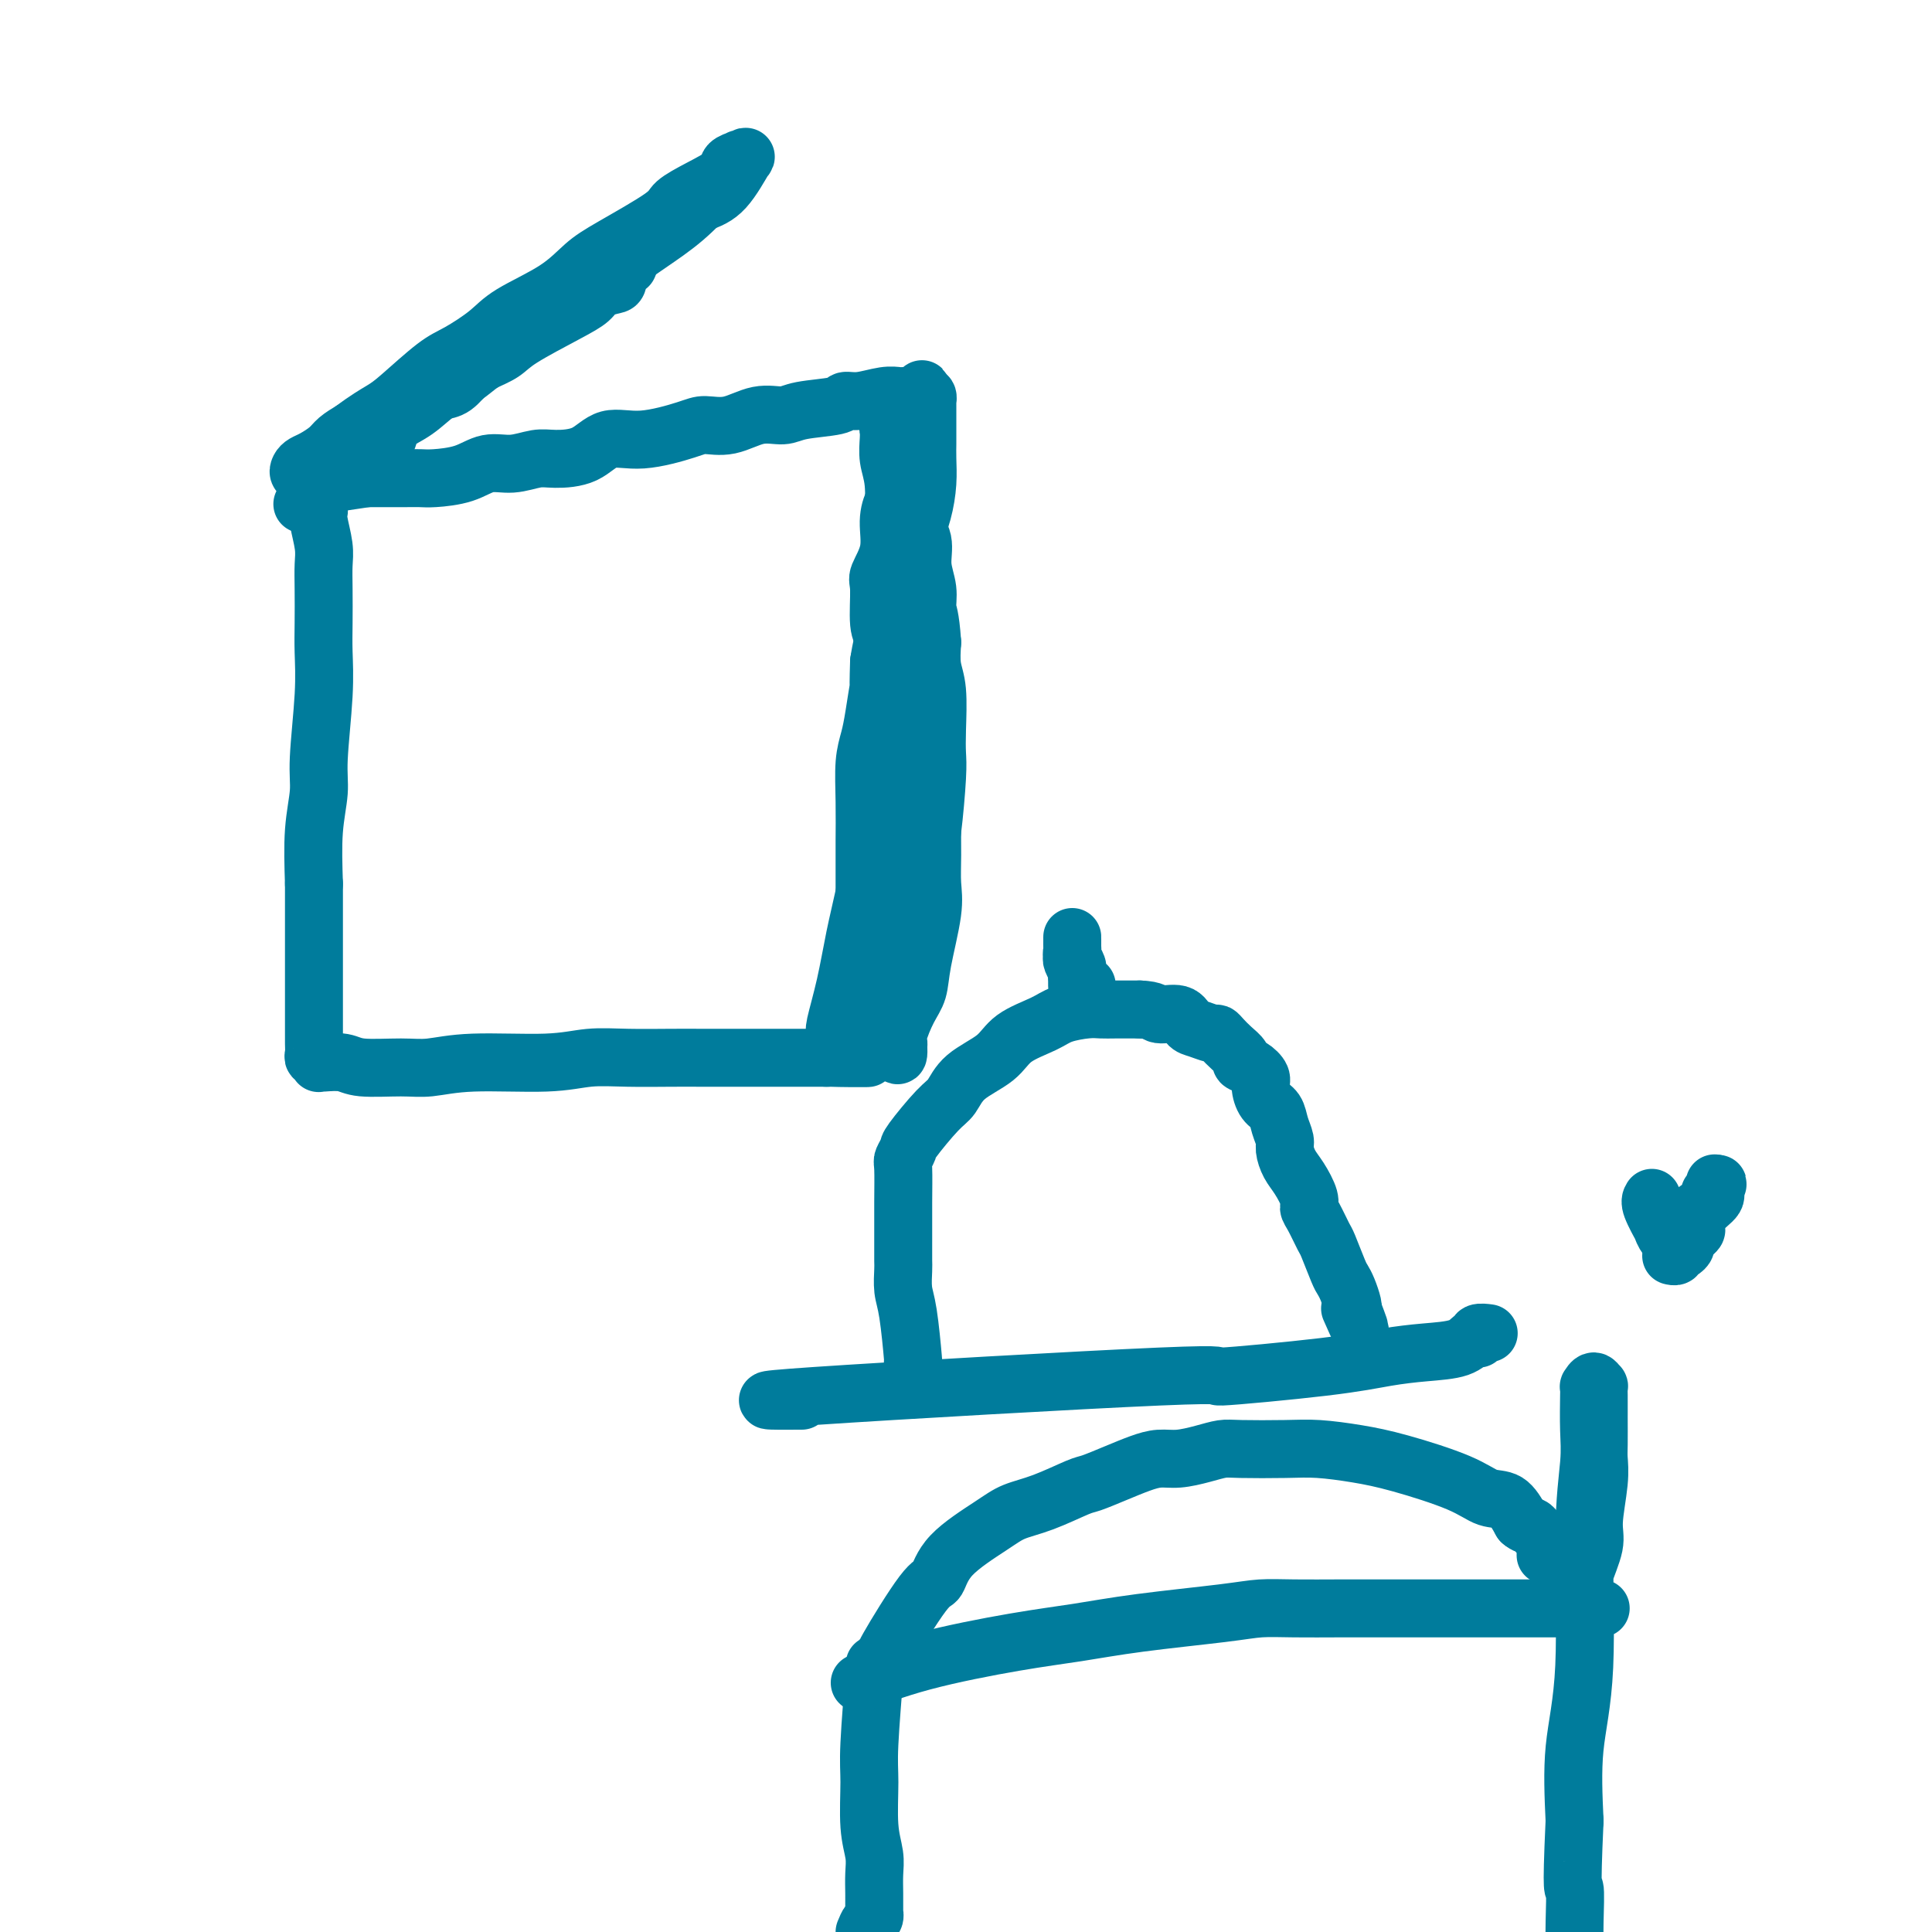 <svg viewBox='0 0 400 400' version='1.1' xmlns='http://www.w3.org/2000/svg' xmlns:xlink='http://www.w3.org/1999/xlink'><g fill='none' stroke='#007C9C' stroke-width='12' stroke-linecap='round' stroke-linejoin='round'><path d='M166,290c-6.524,0.043 -13.049,0.086 3,-1c16.049,-1.086 54.670,-3.299 71,-4c16.330,-0.701 10.367,0.112 13,0c2.633,-0.112 13.861,-1.148 21,-2c7.139,-0.852 10.190,-1.521 13,-2c2.810,-0.479 5.380,-0.768 8,-1c2.620,-0.232 5.288,-0.406 7,-1c1.712,-0.594 2.466,-1.609 3,-2c0.534,-0.391 0.847,-0.157 1,0c0.153,0.157 0.144,0.238 0,0c-0.144,-0.238 -0.423,-0.795 0,-1c0.423,-0.205 1.550,-0.059 2,0c0.450,0.059 0.225,0.029 0,0'/><path d='M189,282c0.083,0.474 0.166,0.949 0,-1c-0.166,-1.949 -0.580,-6.321 -1,-9c-0.420,-2.679 -0.845,-3.666 -1,-5c-0.155,-1.334 -0.041,-3.016 0,-4c0.041,-0.984 0.010,-1.271 0,-2c-0.010,-0.729 0.001,-1.901 0,-4c-0.001,-2.099 -0.015,-5.125 0,-8c0.015,-2.875 0.059,-5.600 0,-7c-0.059,-1.400 -0.220,-1.476 0,-2c0.220,-0.524 0.821,-1.497 1,-2c0.179,-0.503 -0.065,-0.535 1,-2c1.065,-1.465 3.440,-4.363 5,-6c1.560,-1.637 2.304,-2.014 3,-3c0.696,-0.986 1.342,-2.582 3,-4c1.658,-1.418 4.327,-2.657 6,-4c1.673,-1.343 2.349,-2.791 4,-4c1.651,-1.209 4.278,-2.180 6,-3c1.722,-0.820 2.539,-1.488 4,-2c1.461,-0.512 3.567,-0.869 5,-1c1.433,-0.131 2.194,-0.035 3,0c0.806,0.035 1.659,0.010 3,0c1.341,-0.010 3.171,-0.005 5,0'/><path d='M236,209c3.165,0.101 3.079,0.854 4,1c0.921,0.146 2.849,-0.315 4,0c1.151,0.315 1.526,1.407 2,2c0.474,0.593 1.046,0.686 2,1c0.954,0.314 2.288,0.847 3,1c0.712,0.153 0.802,-0.075 1,0c0.198,0.075 0.503,0.453 1,1c0.497,0.547 1.184,1.263 2,2c0.816,0.737 1.759,1.495 2,2c0.241,0.505 -0.221,0.758 0,1c0.221,0.242 1.124,0.473 2,1c0.876,0.527 1.726,1.351 2,2c0.274,0.649 -0.028,1.122 0,2c0.028,0.878 0.385,2.160 1,3c0.615,0.840 1.488,1.240 2,2c0.512,0.760 0.665,1.882 1,3c0.335,1.118 0.854,2.232 1,3c0.146,0.768 -0.081,1.189 0,2c0.081,0.811 0.468,2.011 1,3c0.532,0.989 1.207,1.768 2,3c0.793,1.232 1.703,2.918 2,4c0.297,1.082 -0.019,1.561 0,2c0.019,0.439 0.372,0.838 1,2c0.628,1.162 1.530,3.087 2,4c0.470,0.913 0.508,0.815 1,2c0.492,1.185 1.438,3.652 2,5c0.562,1.348 0.739,1.577 1,2c0.261,0.423 0.606,1.041 1,2c0.394,0.959 0.837,2.258 1,3c0.163,0.742 0.047,0.926 0,1c-0.047,0.074 -0.023,0.037 0,0'/><path d='M280,271c2.956,7.689 0.844,2.911 0,1c-0.844,-1.911 -0.422,-0.956 0,0'/><path d='M225,204c-0.301,-0.212 -0.603,-0.424 -1,-1c-0.397,-0.576 -0.891,-1.516 -1,-2c-0.109,-0.484 0.167,-0.510 0,-1c-0.167,-0.490 -0.777,-1.442 -1,-2c-0.223,-0.558 -0.060,-0.721 0,-1c0.060,-0.279 0.016,-0.673 0,-1c-0.016,-0.327 -0.004,-0.586 0,-1c0.004,-0.414 0.001,-0.984 0,-1c-0.001,-0.016 -0.000,0.521 0,1c0.000,0.479 -0.001,0.901 0,1c0.001,0.099 0.004,-0.124 0,0c-0.004,0.124 -0.015,0.597 0,1c0.015,0.403 0.056,0.737 0,1c-0.056,0.263 -0.207,0.455 0,1c0.207,0.545 0.774,1.441 1,2c0.226,0.559 0.113,0.779 0,1'/><path d='M223,202c0.155,1.038 0.041,0.134 0,0c-0.041,-0.134 -0.011,0.502 0,1c0.011,0.498 0.003,0.856 0,1c-0.003,0.144 -0.002,0.072 0,0'/><path d='M65,100c0.030,-0.049 0.061,-0.097 0,0c-0.061,0.097 -0.212,0.341 0,1c0.212,0.659 0.788,1.735 1,2c0.212,0.265 0.061,-0.281 0,0c-0.061,0.281 -0.030,1.390 0,2c0.030,0.610 0.061,0.723 0,1c-0.061,0.277 -0.212,0.719 0,2c0.212,1.281 0.789,3.400 1,5c0.211,1.600 0.058,2.682 0,4c-0.058,1.318 -0.020,2.872 0,5c0.020,2.128 0.020,4.828 0,7c-0.020,2.172 -0.062,3.815 0,6c0.062,2.185 0.226,4.911 0,9c-0.226,4.089 -0.844,9.539 -1,13c-0.156,3.461 0.150,4.932 0,7c-0.150,2.068 -0.757,4.734 -1,8c-0.243,3.266 -0.121,7.133 0,11'/><path d='M65,183c-0.000,14.602 -0.000,9.607 0,9c0.000,-0.607 0.000,3.175 0,7c-0.000,3.825 -0.001,7.694 0,10c0.001,2.306 0.004,3.048 0,4c-0.004,0.952 -0.015,2.115 0,3c0.015,0.885 0.057,1.491 0,2c-0.057,0.509 -0.211,0.921 0,1c0.211,0.079 0.789,-0.175 1,0c0.211,0.175 0.055,0.778 0,1c-0.055,0.222 -0.010,0.063 0,0c0.010,-0.063 -0.014,-0.031 0,0c0.014,0.031 0.066,0.062 1,0c0.934,-0.062 2.751,-0.217 4,0c1.249,0.217 1.931,0.805 4,1c2.069,0.195 5.523,-0.004 8,0c2.477,0.004 3.975,0.211 6,0c2.025,-0.211 4.578,-0.841 9,-1c4.422,-0.159 10.713,0.154 15,0c4.287,-0.154 6.569,-0.773 9,-1c2.431,-0.227 5.012,-0.061 8,0c2.988,0.061 6.385,0.016 9,0c2.615,-0.016 4.449,-0.004 6,0c1.551,0.004 2.818,0.001 5,0c2.182,-0.001 5.279,-0.000 7,0c1.721,0.000 2.067,0.000 3,0c0.933,-0.000 2.454,-0.000 4,0c1.546,0.000 3.119,0.000 4,0c0.881,-0.000 1.071,-0.000 1,0c-0.071,0.000 -0.404,0.000 0,0c0.404,-0.000 1.544,-0.000 2,0c0.456,0.000 0.228,0.000 0,0'/><path d='M171,219c16.564,0.047 4.975,0.163 1,0c-3.975,-0.163 -0.335,-0.606 1,-1c1.335,-0.394 0.364,-0.740 0,-1c-0.364,-0.260 -0.120,-0.433 0,-1c0.120,-0.567 0.115,-1.529 0,-2c-0.115,-0.471 -0.340,-0.452 0,-2c0.340,-1.548 1.244,-4.663 2,-8c0.756,-3.337 1.364,-6.896 2,-10c0.636,-3.104 1.300,-5.753 2,-9c0.700,-3.247 1.435,-7.093 2,-10c0.565,-2.907 0.960,-4.877 1,-7c0.040,-2.123 -0.274,-4.400 0,-8c0.274,-3.600 1.137,-8.524 2,-12c0.863,-3.476 1.726,-5.506 2,-8c0.274,-2.494 -0.042,-5.453 0,-8c0.042,-2.547 0.442,-4.680 1,-8c0.558,-3.320 1.274,-7.825 2,-11c0.726,-3.175 1.463,-5.020 2,-7c0.537,-1.980 0.876,-4.095 1,-6c0.124,-1.905 0.033,-3.600 0,-5c-0.033,-1.400 -0.009,-2.506 0,-3c0.009,-0.494 0.002,-0.375 0,-1c-0.002,-0.625 -0.001,-1.995 0,-3c0.001,-1.005 0.001,-1.646 0,-2c-0.001,-0.354 -0.003,-0.421 0,-1c0.003,-0.579 0.011,-1.671 0,-2c-0.011,-0.329 -0.041,0.104 0,0c0.041,-0.104 0.155,-0.744 0,-1c-0.155,-0.256 -0.577,-0.128 -1,0'/><path d='M191,82c-0.179,-2.785 -0.127,-0.746 0,0c0.127,0.746 0.328,0.199 0,0c-0.328,-0.199 -1.186,-0.049 -2,0c-0.814,0.049 -1.584,-0.002 -2,0c-0.416,0.002 -0.477,0.056 -1,0c-0.523,-0.056 -1.508,-0.223 -3,0c-1.492,0.223 -3.489,0.835 -5,1c-1.511,0.165 -2.534,-0.115 -3,0c-0.466,0.115 -0.374,0.627 -2,1c-1.626,0.373 -4.971,0.607 -7,1c-2.029,0.393 -2.744,0.944 -4,1c-1.256,0.056 -3.054,-0.383 -5,0c-1.946,0.383 -4.039,1.588 -6,2c-1.961,0.412 -3.789,0.029 -5,0c-1.211,-0.029 -1.804,0.294 -4,1c-2.196,0.706 -5.993,1.796 -9,2c-3.007,0.204 -5.223,-0.477 -7,0c-1.777,0.477 -3.115,2.112 -5,3c-1.885,0.888 -4.319,1.029 -6,1c-1.681,-0.029 -2.611,-0.228 -4,0c-1.389,0.228 -3.239,0.884 -5,1c-1.761,0.116 -3.434,-0.309 -5,0c-1.566,0.309 -3.024,1.351 -5,2c-1.976,0.649 -4.471,0.906 -6,1c-1.529,0.094 -2.093,0.025 -3,0c-0.907,-0.025 -2.158,-0.007 -3,0c-0.842,0.007 -1.275,0.002 -2,0c-0.725,-0.002 -1.741,-0.000 -2,0c-0.259,0.000 0.238,0.000 0,0c-0.238,-0.000 -1.211,-0.000 -2,0c-0.789,0.000 -1.395,0.000 -2,0'/><path d='M76,99c-17.726,2.630 -4.541,0.705 0,0c4.541,-0.705 0.440,-0.189 -1,0c-1.440,0.189 -0.218,0.050 0,0c0.218,-0.050 -0.569,-0.012 -1,0c-0.431,0.012 -0.508,-0.001 -1,0c-0.492,0.001 -1.400,0.015 -2,0c-0.600,-0.015 -0.894,-0.061 -1,0c-0.106,0.061 -0.026,0.227 0,0c0.026,-0.227 -0.004,-0.848 0,-1c0.004,-0.152 0.041,0.165 0,0c-0.041,-0.165 -0.161,-0.812 0,-1c0.161,-0.188 0.603,0.082 1,0c0.397,-0.082 0.749,-0.517 1,-1c0.251,-0.483 0.403,-1.013 1,-1c0.597,0.013 1.641,0.568 2,0c0.359,-0.568 0.034,-2.258 1,-3c0.966,-0.742 3.224,-0.537 4,-1c0.776,-0.463 0.070,-1.594 1,-3c0.930,-1.406 3.496,-3.085 5,-4c1.504,-0.915 1.947,-1.065 3,-2c1.053,-0.935 2.715,-2.654 4,-4c1.285,-1.346 2.191,-2.317 3,-3c0.809,-0.683 1.520,-1.077 3,-2c1.480,-0.923 3.729,-2.376 5,-3c1.271,-0.624 1.564,-0.419 2,-1c0.436,-0.581 1.014,-1.950 2,-3c0.986,-1.050 2.381,-1.783 3,-2c0.619,-0.217 0.463,0.081 1,0c0.537,-0.081 1.769,-0.540 3,-1'/><path d='M115,63c7.292,-5.672 3.023,-1.852 2,-1c-1.023,0.852 1.201,-1.263 2,-2c0.799,-0.737 0.175,-0.096 1,0c0.825,0.096 3.101,-0.352 4,-1c0.899,-0.648 0.423,-1.494 1,-2c0.577,-0.506 2.208,-0.671 3,-1c0.792,-0.329 0.745,-0.823 1,-1c0.255,-0.177 0.811,-0.037 1,0c0.189,0.037 0.011,-0.029 0,0c-0.011,0.029 0.145,0.154 0,0c-0.145,-0.154 -0.590,-0.585 -1,0c-0.410,0.585 -0.786,2.188 -1,3c-0.214,0.812 -0.266,0.833 -1,1c-0.734,0.167 -2.148,0.482 -3,1c-0.852,0.518 -1.141,1.241 -2,2c-0.859,0.759 -2.288,1.553 -5,3c-2.712,1.447 -6.707,3.547 -9,5c-2.293,1.453 -2.882,2.259 -4,3c-1.118,0.741 -2.764,1.416 -4,2c-1.236,0.584 -2.063,1.076 -3,2c-0.937,0.924 -1.983,2.279 -3,3c-1.017,0.721 -2.005,0.810 -3,1c-0.995,0.190 -1.999,0.483 -3,1c-1.001,0.517 -2.001,1.259 -3,2'/><path d='M85,84c-7.014,4.753 -3.049,2.637 -2,2c1.049,-0.637 -0.817,0.207 -2,1c-1.183,0.793 -1.684,1.536 -2,2c-0.316,0.464 -0.447,0.649 -1,1c-0.553,0.351 -1.528,0.867 -2,1c-0.472,0.133 -0.443,-0.118 -1,0c-0.557,0.118 -1.702,0.605 -2,1c-0.298,0.395 0.252,0.698 0,1c-0.252,0.302 -1.305,0.603 -2,1c-0.695,0.397 -1.031,0.890 -1,1c0.031,0.110 0.430,-0.163 0,0c-0.430,0.163 -1.689,0.761 -2,1c-0.311,0.239 0.325,0.120 0,0c-0.325,-0.120 -1.612,-0.242 -2,0c-0.388,0.242 0.121,0.849 0,1c-0.121,0.151 -0.873,-0.155 -1,0c-0.127,0.155 0.372,0.771 0,1c-0.372,0.229 -1.614,0.072 -2,0c-0.386,-0.072 0.083,-0.060 0,0c-0.083,0.060 -0.720,0.168 -1,0c-0.280,-0.168 -0.203,-0.611 0,-1c0.203,-0.389 0.532,-0.723 1,-1c0.468,-0.277 1.074,-0.497 2,-1c0.926,-0.503 2.172,-1.289 3,-2c0.828,-0.711 1.236,-1.346 2,-2c0.764,-0.654 1.882,-1.327 3,-2'/><path d='M73,89c2.916,-2.204 4.706,-3.216 6,-4c1.294,-0.784 2.091,-1.342 4,-3c1.909,-1.658 4.929,-4.417 7,-6c2.071,-1.583 3.193,-1.992 5,-3c1.807,-1.008 4.297,-2.616 6,-4c1.703,-1.384 2.618,-2.545 5,-4c2.382,-1.455 6.232,-3.204 9,-5c2.768,-1.796 4.454,-3.639 6,-5c1.546,-1.361 2.951,-2.241 6,-4c3.049,-1.759 7.743,-4.397 10,-6c2.257,-1.603 2.077,-2.170 3,-3c0.923,-0.830 2.951,-1.921 5,-3c2.049,-1.079 4.121,-2.144 5,-3c0.879,-0.856 0.564,-1.503 1,-2c0.436,-0.497 1.622,-0.845 2,-1c0.378,-0.155 -0.054,-0.116 0,0c0.054,0.116 0.592,0.309 1,0c0.408,-0.309 0.687,-1.122 0,0c-0.687,1.122 -2.339,4.178 -4,6c-1.661,1.822 -3.330,2.411 -5,3'/><path d='M145,42c-2.388,2.458 -4.359,4.102 -7,6c-2.641,1.898 -5.953,4.048 -10,7c-4.047,2.952 -8.829,6.705 -12,9c-3.171,2.295 -4.731,3.131 -6,4c-1.269,0.869 -2.245,1.773 -4,3c-1.755,1.227 -4.287,2.779 -6,4c-1.713,1.221 -2.606,2.110 -4,3c-1.394,0.890 -3.290,1.779 -5,3c-1.710,1.221 -3.235,2.774 -5,4c-1.765,1.226 -3.771,2.125 -5,3c-1.229,0.875 -1.683,1.727 -3,3c-1.317,1.273 -3.499,2.969 -5,4c-1.501,1.031 -2.322,1.398 -3,2c-0.678,0.602 -1.212,1.440 -2,2c-0.788,0.560 -1.830,0.841 -2,1c-0.170,0.159 0.531,0.197 0,1c-0.531,0.803 -2.295,2.372 -3,3c-0.705,0.628 -0.353,0.314 0,0'/><path d='M178,209c0.035,0.124 0.070,0.249 0,0c-0.070,-0.249 -0.244,-0.871 0,-2c0.244,-1.129 0.906,-2.764 1,-4c0.094,-1.236 -0.381,-2.074 0,-4c0.381,-1.926 1.619,-4.939 2,-7c0.381,-2.061 -0.094,-3.170 0,-4c0.094,-0.830 0.757,-1.382 1,-3c0.243,-1.618 0.065,-4.304 0,-6c-0.065,-1.696 -0.017,-2.404 0,-3c0.017,-0.596 0.005,-1.080 0,-2c-0.005,-0.920 -0.001,-2.277 0,-4c0.001,-1.723 0.000,-3.811 0,-5c-0.000,-1.189 -0.000,-1.479 0,-2c0.000,-0.521 0.000,-1.274 0,-2c-0.000,-0.726 -0.000,-1.426 0,-2c0.000,-0.574 0.000,-1.021 0,-2c-0.000,-0.979 -0.000,-2.489 0,-4'/><path d='M182,153c0.558,-8.731 -0.047,-2.559 0,-1c0.047,1.559 0.745,-1.496 1,-3c0.255,-1.504 0.068,-1.456 0,-2c-0.068,-0.544 -0.017,-1.679 0,-3c0.017,-1.321 0.001,-2.828 0,-4c-0.001,-1.172 0.014,-2.009 0,-3c-0.014,-0.991 -0.059,-2.136 0,-3c0.059,-0.864 0.220,-1.447 0,-2c-0.220,-0.553 -0.820,-1.077 -1,-3c-0.180,-1.923 0.060,-5.244 0,-7c-0.060,-1.756 -0.419,-1.947 0,-3c0.419,-1.053 1.615,-2.970 2,-5c0.385,-2.030 -0.040,-4.175 0,-6c0.040,-1.825 0.547,-3.330 1,-4c0.453,-0.670 0.854,-0.505 1,-1c0.146,-0.495 0.039,-1.649 0,-2c-0.039,-0.351 -0.011,0.103 0,0c0.011,-0.103 0.003,-0.762 0,-1c-0.003,-0.238 -0.001,-0.056 0,0c0.001,0.056 0.000,-0.016 0,0c-0.000,0.016 -0.000,0.120 0,1c0.000,0.880 0.000,2.537 0,4c-0.000,1.463 -0.000,2.731 0,4'/><path d='M186,109c0.225,2.275 0.789,3.962 1,5c0.211,1.038 0.071,1.426 0,3c-0.071,1.574 -0.072,4.333 0,6c0.072,1.667 0.216,2.242 0,4c-0.216,1.758 -0.794,4.701 -1,7c-0.206,2.299 -0.040,3.956 0,5c0.040,1.044 -0.046,1.475 0,3c0.046,1.525 0.222,4.144 0,6c-0.222,1.856 -0.844,2.951 -1,4c-0.156,1.049 0.154,2.054 0,3c-0.154,0.946 -0.773,1.832 -1,3c-0.227,1.168 -0.062,2.616 0,4c0.062,1.384 0.019,2.704 0,4c-0.019,1.296 -0.015,2.568 0,4c0.015,1.432 0.043,3.023 0,4c-0.043,0.977 -0.155,1.338 0,2c0.155,0.662 0.577,1.624 1,3c0.423,1.376 0.845,3.166 1,4c0.155,0.834 0.041,0.712 0,1c-0.041,0.288 -0.011,0.988 0,2c0.011,1.012 0.002,2.338 0,3c-0.002,0.662 0.003,0.662 0,1c-0.003,0.338 -0.015,1.015 0,2c0.015,0.985 0.057,2.278 0,3c-0.057,0.722 -0.211,0.874 0,1c0.211,0.126 0.789,0.227 1,1c0.211,0.773 0.057,2.218 0,3c-0.057,0.782 -0.015,0.900 0,1c0.015,0.100 0.004,0.181 0,1c-0.004,0.819 -0.001,2.377 0,3c0.001,0.623 0.001,0.312 0,0'/><path d='M187,205c0.464,4.753 0.123,1.135 0,0c-0.123,-1.135 -0.027,0.211 0,1c0.027,0.789 -0.014,1.019 0,1c0.014,-0.019 0.085,-0.287 0,0c-0.085,0.287 -0.325,1.128 0,0c0.325,-1.128 1.214,-4.224 2,-7c0.786,-2.776 1.468,-5.233 2,-8c0.532,-2.767 0.913,-5.846 1,-8c0.087,-2.154 -0.121,-3.384 0,-5c0.121,-1.616 0.569,-3.618 1,-7c0.431,-3.382 0.844,-8.143 1,-11c0.156,-2.857 0.056,-3.810 0,-5c-0.056,-1.190 -0.066,-2.618 0,-5c0.066,-2.382 0.210,-5.718 0,-8c-0.210,-2.282 -0.774,-3.509 -1,-5c-0.226,-1.491 -0.113,-3.245 0,-5'/><path d='M193,133c-0.400,-5.738 -0.898,-6.082 -1,-7c-0.102,-0.918 0.194,-2.411 0,-4c-0.194,-1.589 -0.878,-3.275 -1,-5c-0.122,-1.725 0.317,-3.489 0,-5c-0.317,-1.511 -1.392,-2.769 -2,-4c-0.608,-1.231 -0.750,-2.436 -1,-4c-0.250,-1.564 -0.606,-3.487 -1,-5c-0.394,-1.513 -0.824,-2.615 -1,-3c-0.176,-0.385 -0.099,-0.054 0,-1c0.099,-0.946 0.219,-3.170 0,-4c-0.219,-0.830 -0.777,-0.265 -1,0c-0.223,0.265 -0.112,0.229 0,0c0.112,-0.229 0.226,-0.650 0,-1c-0.226,-0.350 -0.793,-0.627 -1,-1c-0.207,-0.373 -0.055,-0.842 0,-1c0.055,-0.158 0.014,-0.006 0,0c-0.014,0.006 0.000,-0.133 0,0c-0.000,0.133 -0.014,0.539 0,1c0.014,0.461 0.056,0.978 0,2c-0.056,1.022 -0.209,2.547 0,4c0.209,1.453 0.781,2.832 1,5c0.219,2.168 0.083,5.125 0,8c-0.083,2.875 -0.115,5.667 0,8c0.115,2.333 0.377,4.205 0,7c-0.377,2.795 -1.393,6.513 -2,9c-0.607,2.487 -0.803,3.744 -1,5'/><path d='M182,137c-0.261,8.261 0.088,4.912 0,5c-0.088,0.088 -0.612,3.612 -1,6c-0.388,2.388 -0.640,3.638 -1,5c-0.360,1.362 -0.829,2.835 -1,5c-0.171,2.165 -0.046,5.023 0,8c0.046,2.977 0.012,6.074 0,8c-0.012,1.926 -0.003,2.680 0,5c0.003,2.320 0.001,6.207 0,8c-0.001,1.793 -0.001,1.491 0,2c0.001,0.509 0.004,1.829 0,3c-0.004,1.171 -0.015,2.194 0,3c0.015,0.806 0.056,1.396 0,2c-0.056,0.604 -0.207,1.221 0,2c0.207,0.779 0.773,1.718 1,2c0.227,0.282 0.114,-0.093 0,0c-0.114,0.093 -0.228,0.655 0,1c0.228,0.345 0.797,0.472 1,1c0.203,0.528 0.039,1.455 0,2c-0.039,0.545 0.045,0.707 0,1c-0.045,0.293 -0.220,0.717 0,1c0.220,0.283 0.833,0.425 1,1c0.167,0.575 -0.113,1.583 0,2c0.113,0.417 0.619,0.244 1,1c0.381,0.756 0.638,2.441 1,3c0.362,0.559 0.829,-0.008 1,0c0.171,0.008 0.046,0.590 0,1c-0.046,0.410 -0.012,0.649 0,1c0.012,0.351 0.004,0.815 0,1c-0.004,0.185 -0.002,0.093 0,0'/><path d='M185,217c1.148,2.831 1.019,0.909 1,0c-0.019,-0.909 0.074,-0.804 0,-1c-0.074,-0.196 -0.313,-0.695 0,-2c0.313,-1.305 1.180,-3.418 2,-5c0.820,-1.582 1.593,-2.632 2,-4c0.407,-1.368 0.449,-3.054 1,-6c0.551,-2.946 1.613,-7.154 2,-10c0.387,-2.846 0.100,-4.332 0,-6c-0.100,-1.668 -0.013,-3.519 0,-6c0.013,-2.481 -0.049,-5.593 0,-8c0.049,-2.407 0.211,-4.108 0,-6c-0.211,-1.892 -0.793,-3.976 -1,-6c-0.207,-2.024 -0.040,-3.988 0,-5c0.040,-1.012 -0.049,-1.070 0,-2c0.049,-0.930 0.235,-2.730 0,-4c-0.235,-1.270 -0.890,-2.008 -1,-3c-0.110,-0.992 0.324,-2.238 0,-4c-0.324,-1.762 -1.406,-4.039 -2,-6c-0.594,-1.961 -0.698,-3.605 -1,-5c-0.302,-1.395 -0.800,-2.541 -1,-4c-0.200,-1.459 -0.100,-3.229 0,-5'/><path d='M187,119c-1.000,-4.776 -1.000,-3.216 -1,-3c0.000,0.216 0.000,-0.912 0,-2c0.000,-1.088 0.000,-2.137 0,-3c0.000,-0.863 0.000,-1.541 0,-2c0.000,-0.459 0.000,-0.697 0,-1c0.000,-0.303 0.000,-0.669 0,-1c0.000,-0.331 0.000,-0.628 0,-1c0.000,-0.372 0.000,-0.821 0,-1c0.000,-0.179 0.000,-0.090 0,0'/><path d='M181,345c0.115,-0.559 0.231,-1.119 0,2c-0.231,3.119 -0.808,9.915 -1,14c-0.192,4.085 0.001,5.457 0,8c-0.001,2.543 -0.196,6.257 0,9c0.196,2.743 0.785,4.515 1,6c0.215,1.485 0.057,2.684 0,4c-0.057,1.316 -0.015,2.748 0,4c0.015,1.252 0.001,2.324 0,3c-0.001,0.676 0.011,0.957 0,1c-0.011,0.043 -0.044,-0.154 0,0c0.044,0.154 0.166,0.657 0,1c-0.166,0.343 -0.619,0.527 -1,1c-0.381,0.473 -0.691,1.237 -1,2'/><path d='M179,348c-0.869,0.345 -1.737,0.689 0,0c1.737,-0.689 6.081,-2.412 12,-4c5.919,-1.588 13.414,-3.042 19,-4c5.586,-0.958 9.263,-1.419 13,-2c3.737,-0.581 7.535,-1.280 13,-2c5.465,-0.720 12.598,-1.461 17,-2c4.402,-0.539 6.072,-0.877 8,-1c1.928,-0.123 4.114,-0.033 7,0c2.886,0.033 6.471,0.009 9,0c2.529,-0.009 4.000,-0.002 6,0c2.000,0.002 4.528,0.001 7,0c2.472,-0.001 4.888,-0.000 7,0c2.112,0.000 3.919,0.000 5,0c1.081,-0.000 1.436,-0.000 3,0c1.564,0.000 4.336,0.000 6,0c1.664,-0.000 2.220,-0.000 3,0c0.780,0.000 1.784,0.000 3,0c1.216,-0.000 2.646,-0.000 4,0c1.354,0.000 2.634,0.000 3,0c0.366,-0.000 -0.181,-0.000 0,0c0.181,0.000 1.091,0.000 2,0'/><path d='M326,333c10.221,-0.011 3.275,-0.040 1,0c-2.275,0.040 0.122,0.148 1,0c0.878,-0.148 0.236,-0.550 0,-1c-0.236,-0.450 -0.065,-0.946 0,-1c0.065,-0.054 0.025,0.334 0,0c-0.025,-0.334 -0.036,-1.390 0,-2c0.036,-0.610 0.119,-0.774 0,-1c-0.119,-0.226 -0.438,-0.515 0,-2c0.438,-1.485 1.634,-4.166 2,-6c0.366,-1.834 -0.098,-2.821 0,-5c0.098,-2.179 0.758,-5.549 1,-8c0.242,-2.451 0.065,-3.983 0,-5c-0.065,-1.017 -0.017,-1.518 0,-3c0.017,-1.482 0.004,-3.946 0,-5c-0.004,-1.054 -0.000,-0.698 0,-1c0.000,-0.302 -0.003,-1.263 0,-2c0.003,-0.737 0.011,-1.251 0,-2c-0.011,-0.749 -0.041,-1.732 0,-2c0.041,-0.268 0.155,0.179 0,0c-0.155,-0.179 -0.578,-0.983 -1,-1c-0.422,-0.017 -0.844,0.751 -1,1c-0.156,0.249 -0.046,-0.023 0,0c0.046,0.023 0.028,0.342 0,2c-0.028,1.658 -0.068,4.656 0,7c0.068,2.344 0.242,4.034 0,7c-0.242,2.966 -0.900,7.207 -1,15c-0.100,7.793 0.358,19.136 0,27c-0.358,7.864 -1.531,12.247 -2,17c-0.469,4.753 -0.235,9.877 0,15'/><path d='M326,377c-0.774,16.738 -0.208,13.583 0,14c0.208,0.417 0.060,4.405 0,7c-0.060,2.595 -0.030,3.798 0,5'/><path d='M184,342c-0.711,0.761 -1.422,1.522 0,-1c1.422,-2.522 4.976,-8.328 7,-11c2.024,-2.672 2.516,-2.209 3,-3c0.484,-0.791 0.959,-2.836 3,-5c2.041,-2.164 5.647,-4.449 8,-6c2.353,-1.551 3.454,-2.369 5,-3c1.546,-0.631 3.536,-1.076 6,-2c2.464,-0.924 5.401,-2.329 7,-3c1.599,-0.671 1.861,-0.610 3,-1c1.139,-0.390 3.154,-1.232 5,-2c1.846,-0.768 3.523,-1.464 5,-2c1.477,-0.536 2.753,-0.914 4,-1c1.247,-0.086 2.464,0.121 4,0c1.536,-0.121 3.391,-0.569 5,-1c1.609,-0.431 2.973,-0.845 4,-1c1.027,-0.155 1.716,-0.051 4,0c2.284,0.051 6.161,0.050 9,0c2.839,-0.050 4.639,-0.150 7,0c2.361,0.150 5.282,0.549 8,1c2.718,0.451 5.231,0.955 9,2c3.769,1.045 8.794,2.631 12,4c3.206,1.369 4.594,2.523 6,3c1.406,0.477 2.830,0.279 4,1c1.170,0.721 2.085,2.360 3,4'/><path d='M315,315c0.868,0.797 1.539,0.791 2,1c0.461,0.209 0.712,0.634 1,1c0.288,0.366 0.613,0.671 1,1c0.387,0.329 0.836,0.680 1,1c0.164,0.320 0.044,0.608 0,1c-0.044,0.392 -0.012,0.889 0,1c0.012,0.111 0.003,-0.162 0,0c-0.003,0.162 -0.001,0.761 0,1c0.001,0.239 0.000,0.120 0,0'/><path d='M342,248c-0.232,0.375 -0.465,0.751 0,2c0.465,1.249 1.627,3.372 2,4c0.373,0.628 -0.045,-0.238 0,0c0.045,0.238 0.552,1.580 1,2c0.448,0.420 0.837,-0.082 1,0c0.163,0.082 0.102,0.748 0,1c-0.102,0.252 -0.244,0.090 0,0c0.244,-0.090 0.874,-0.108 1,0c0.126,0.108 -0.252,0.342 0,0c0.252,-0.342 1.133,-1.261 2,-2c0.867,-0.739 1.720,-1.298 2,-2c0.280,-0.702 -0.012,-1.546 0,-2c0.012,-0.454 0.329,-0.518 1,-1c0.671,-0.482 1.696,-1.382 2,-2c0.304,-0.618 -0.115,-0.955 0,-1c0.115,-0.045 0.763,0.201 1,0c0.237,-0.201 0.064,-0.848 0,-1c-0.064,-0.152 -0.017,0.190 0,0c0.017,-0.190 0.005,-0.911 0,-1c-0.005,-0.089 -0.002,0.456 0,1'/><path d='M355,246c1.349,-1.632 0.220,-0.712 0,0c-0.220,0.712 0.469,1.217 0,2c-0.469,0.783 -2.097,1.845 -3,3c-0.903,1.155 -1.082,2.404 -1,3c0.082,0.596 0.425,0.538 0,1c-0.425,0.462 -1.617,1.443 -2,2c-0.383,0.557 0.042,0.689 0,1c-0.042,0.311 -0.551,0.801 -1,1c-0.449,0.199 -0.839,0.106 -1,0c-0.161,-0.106 -0.095,-0.224 0,0c0.095,0.224 0.218,0.791 0,1c-0.218,0.209 -0.777,0.060 -1,0c-0.223,-0.060 -0.112,-0.030 0,0'/></g>
</svg>